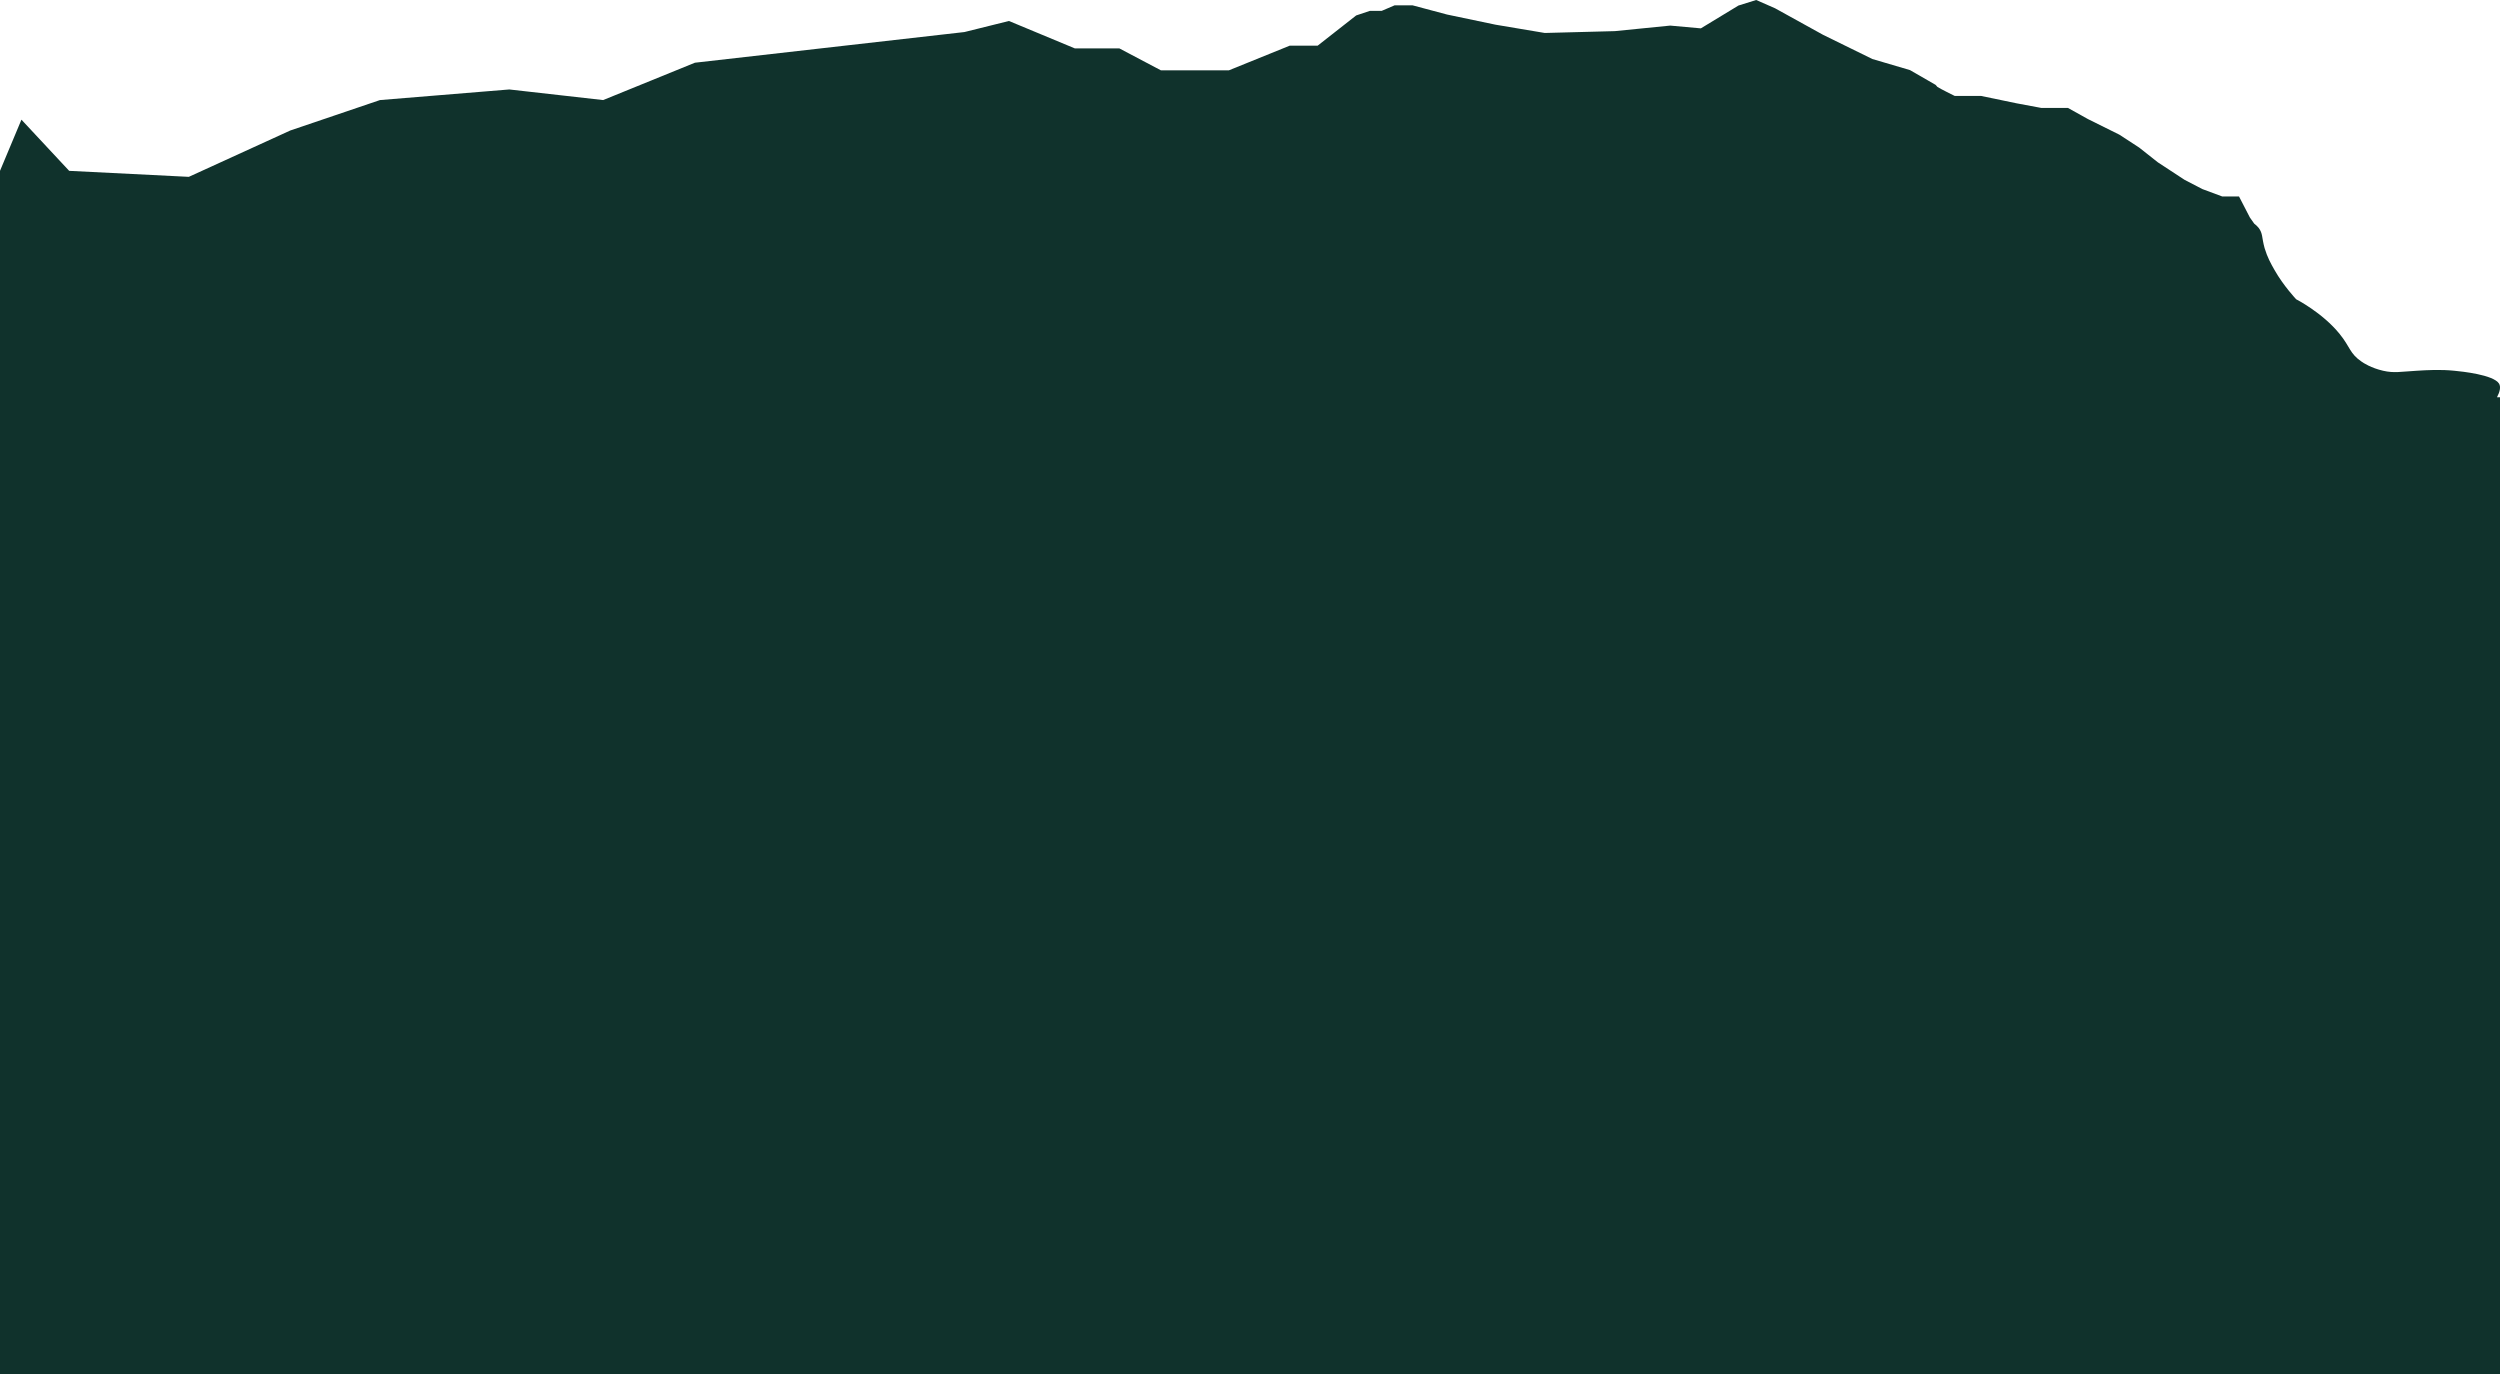 <svg xmlns="http://www.w3.org/2000/svg" xmlns:xlink="http://www.w3.org/1999/xlink" id="Layer_2" x="0px" y="0px" width="1084.3px" height="596px" viewBox="0 0 1084.3 596" style="enable-background:new 0 0 1084.3 596;" xml:space="preserve"><style type="text/css">	.mtn-footer-color{fill:#10322C;}</style><path class="mtn-footer-color" d="M1083,172.3c1.3-2.5,1.7-4.5,0.9-5.9c-2.4-3.9-16.3-5.3-19.4-5.6c-5.9-0.6-11.6-0.3-16.3,0 c-7,0.4-9.8,1.1-14.6,0c-5.2-1.2-8.6-3.4-9.4-4c-5.1-3.5-4.8-6.2-9.4-11.9c-7.5-9.3-18.9-15.1-18.9-15.1c0,0-5.5-5.8-9.4-12.7 c-1.6-2.8-3.1-5.5-4.3-9.5c-1.3-4.7-0.7-6.3-2.6-8.8c-0.6-0.7-1.2-1.3-1.9-1.8l-1.9-2.7l-4.7-9.1h-7.3l-8.6-3.2l-7.7-4l-11.6-7.6 l-8.1-6.4l-8.6-5.6l-13.7-6.8l-8.6-4.8h-11.6l-10.7-2l-15.4-3.2h-11.4c-1.1-0.5-2.2-1.1-3.6-1.8c-1.6-0.8-2.9-1.5-3.9-2.1l-0.8-0.9 l-11.1-6.4l-16.3-4.8l-21.4-10.5L769.9,3.6L761.7,0L754,2.4l-16.3,9.9l-13.3-1.2l-24,2.4L670,14.3l-21.4-3.6l-21-4.4l-15-4h-7.7 l-5.6,2.4h-5.1l-6,2l-16.7,13.1h-12.1l-26.4,10.7h-14.1h-15.4l-18-9.5h-19.3L437.6,9.1l-19.3,4.8L301.4,27.2l-39.8,16.2l-40.7-4.6 l-56.1,4.6l-38.9,13.2l-44,20.1L30,74.1L9.3,51.9L0,74.1v98.2v47.9V596h1084.3V172.3H1083z"></path></svg>